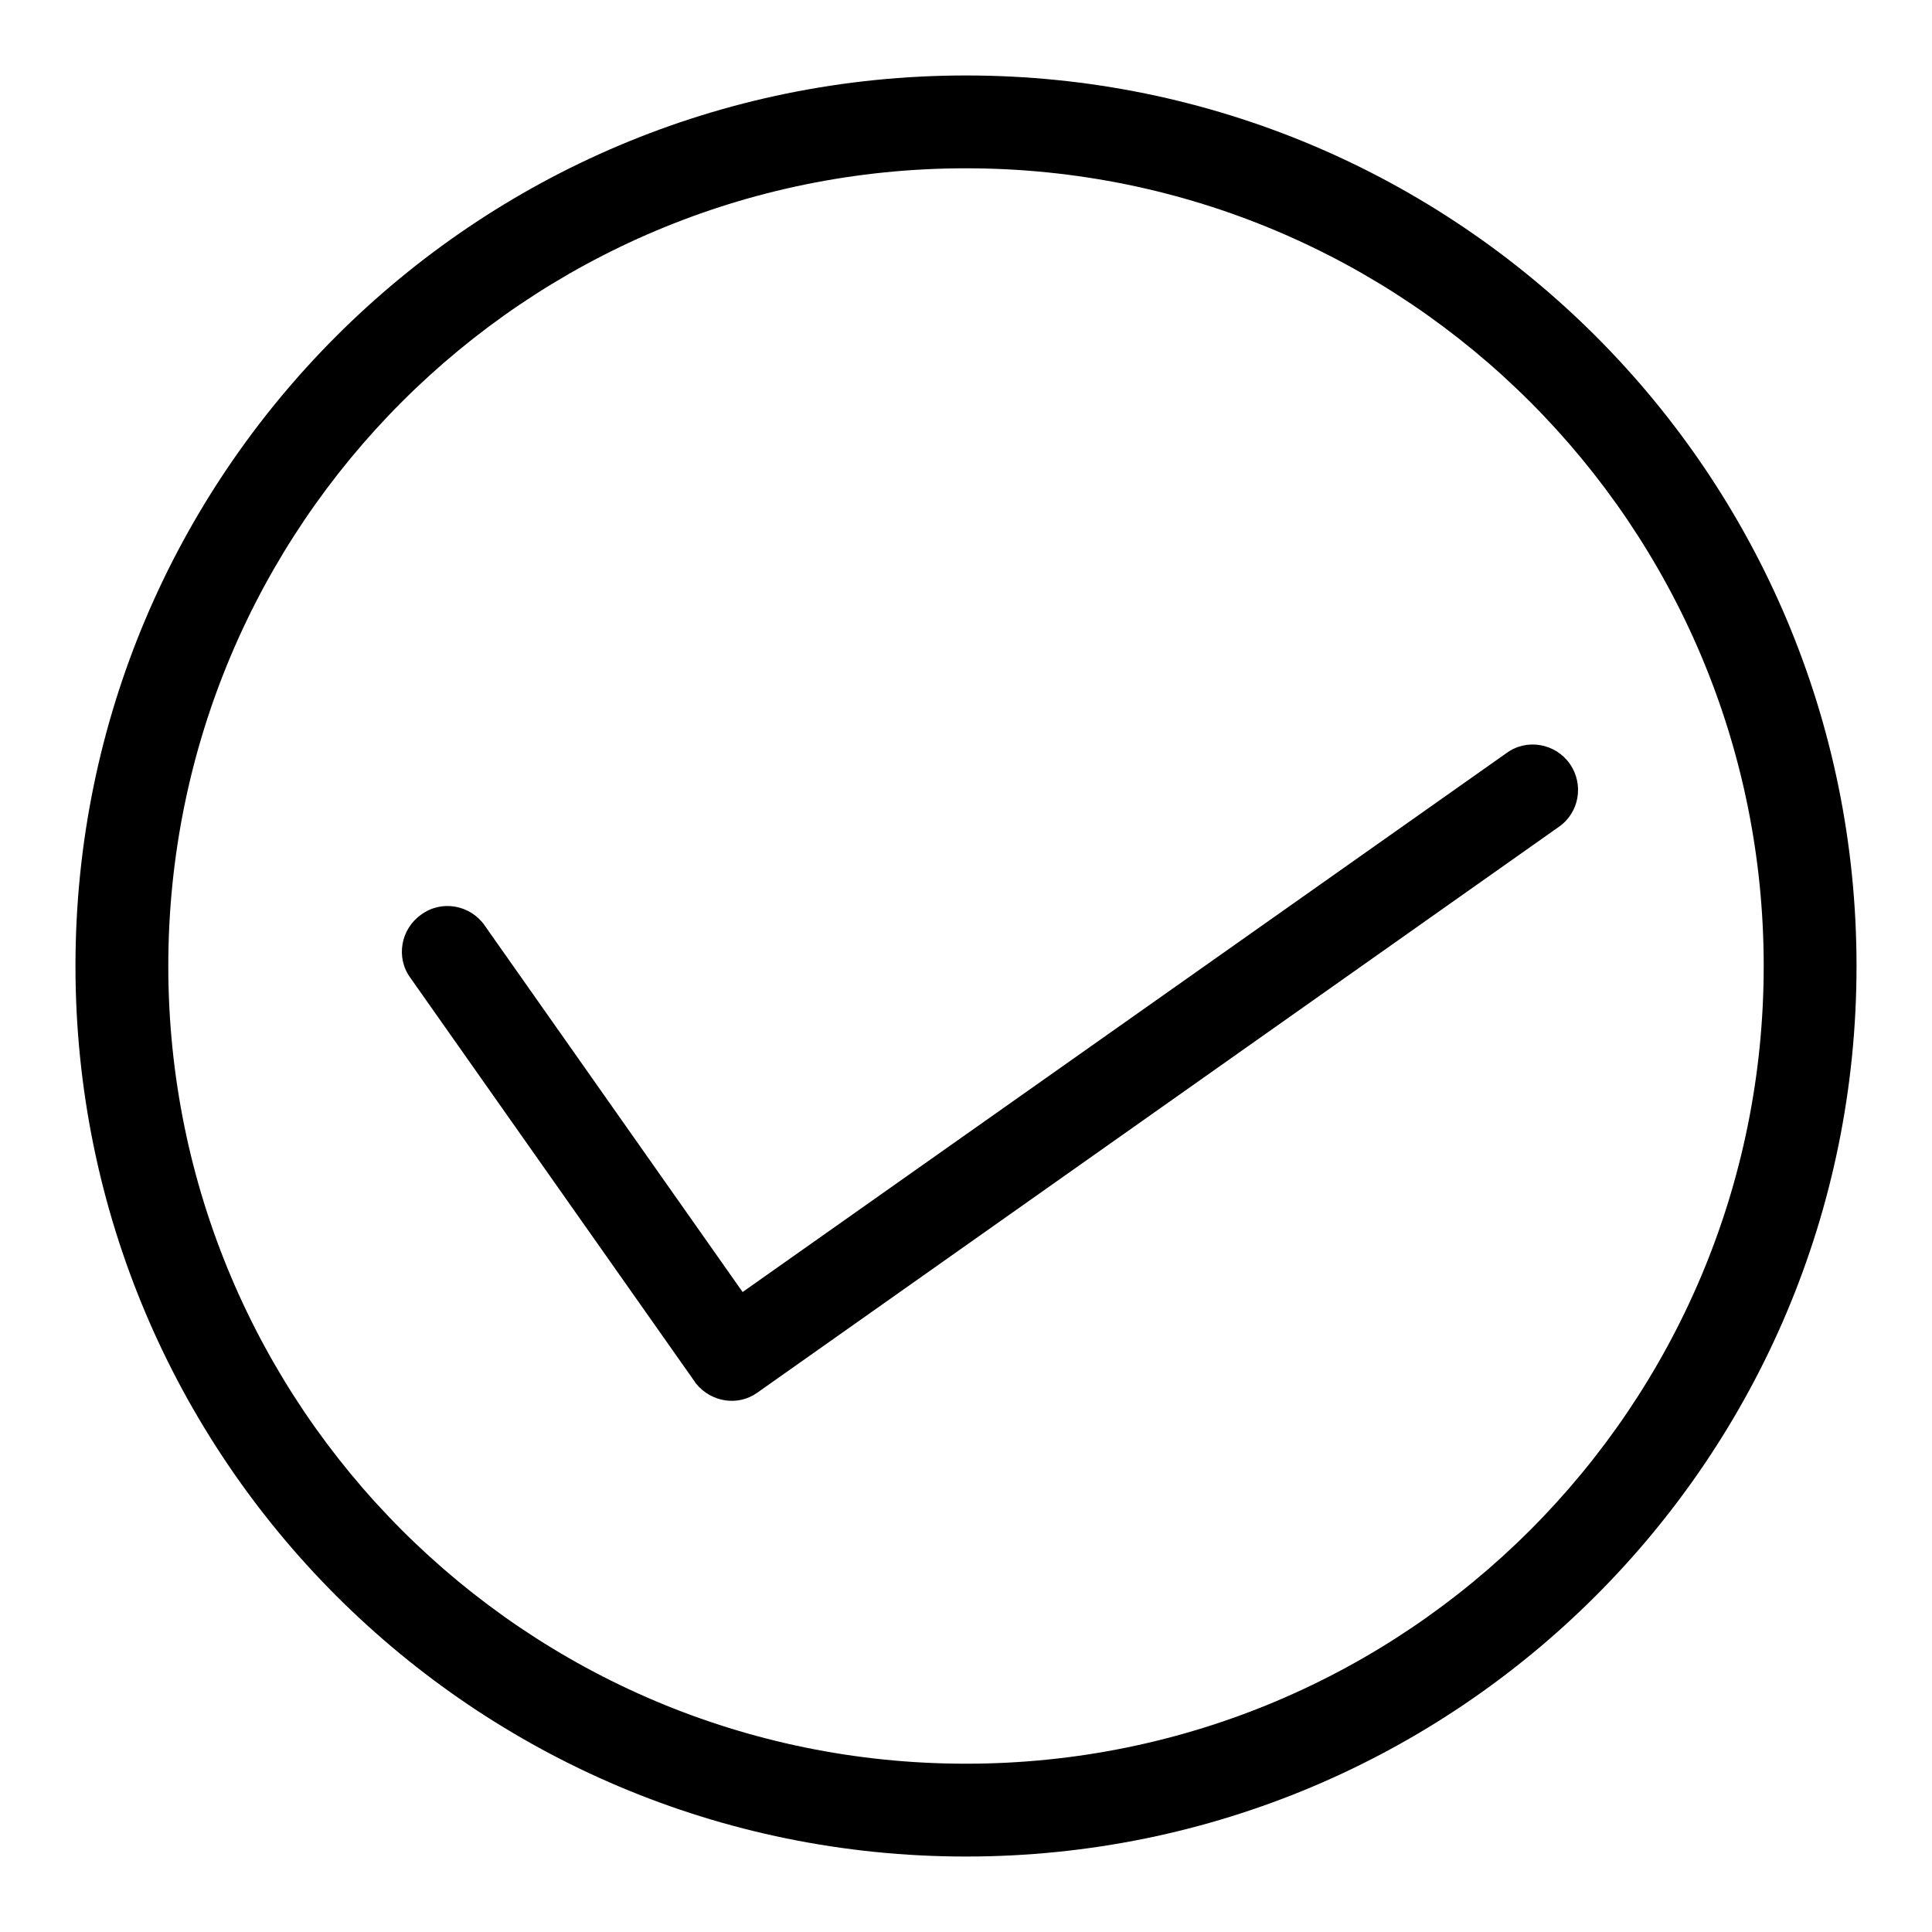 <?xml version="1.0" encoding="utf-8"?>
<!-- Svg Vector Icons : http://www.onlinewebfonts.com/icon -->
<!DOCTYPE svg PUBLIC "-//W3C//DTD SVG 1.1//EN" "http://www.w3.org/Graphics/SVG/1.1/DTD/svg11.dtd">
<svg version="1.1" xmlns="http://www.w3.org/2000/svg" xmlns:xlink="http://www.w3.org/1999/xlink" x="0px" y="0px" viewBox="0 0 256 256" enable-background="new 0 0 256 256" xml:space="preserve">
<g> <path fill="#000000" d="M30.6,204.3c0-0.2,0-0.3,0-0.5C30.6,203.9,30.6,204.1,30.6,204.3z M208,101.2c-1.9-2.7-5.7-3.4-8.4-1.4 L98.4,171.2l-34.2-48.6c-1.9-2.7-5.7-3.4-8.4-1.4c-2.7,1.9-3.4,5.7-1.4,8.4L92,183c0.1,0.1,0.1,0.2,0.2,0.3c2,2.5,5.6,3.1,8.2,1.2 l106.1-74.9C209.3,107.7,209.9,103.9,208,101.2z M128,10C62.8,10,10,62.8,10,128c0,65.2,52.8,118,118,118s118-52.8,118-118 C246,62.8,193.2,10,128,10z M128,233.7c-58.4,0-105.7-47.3-105.7-105.7C22.3,69.6,69.6,22.3,128,22.3S233.7,69.6,233.7,128 C233.7,186.4,186.4,233.7,128,233.7z"/></g>
</svg>